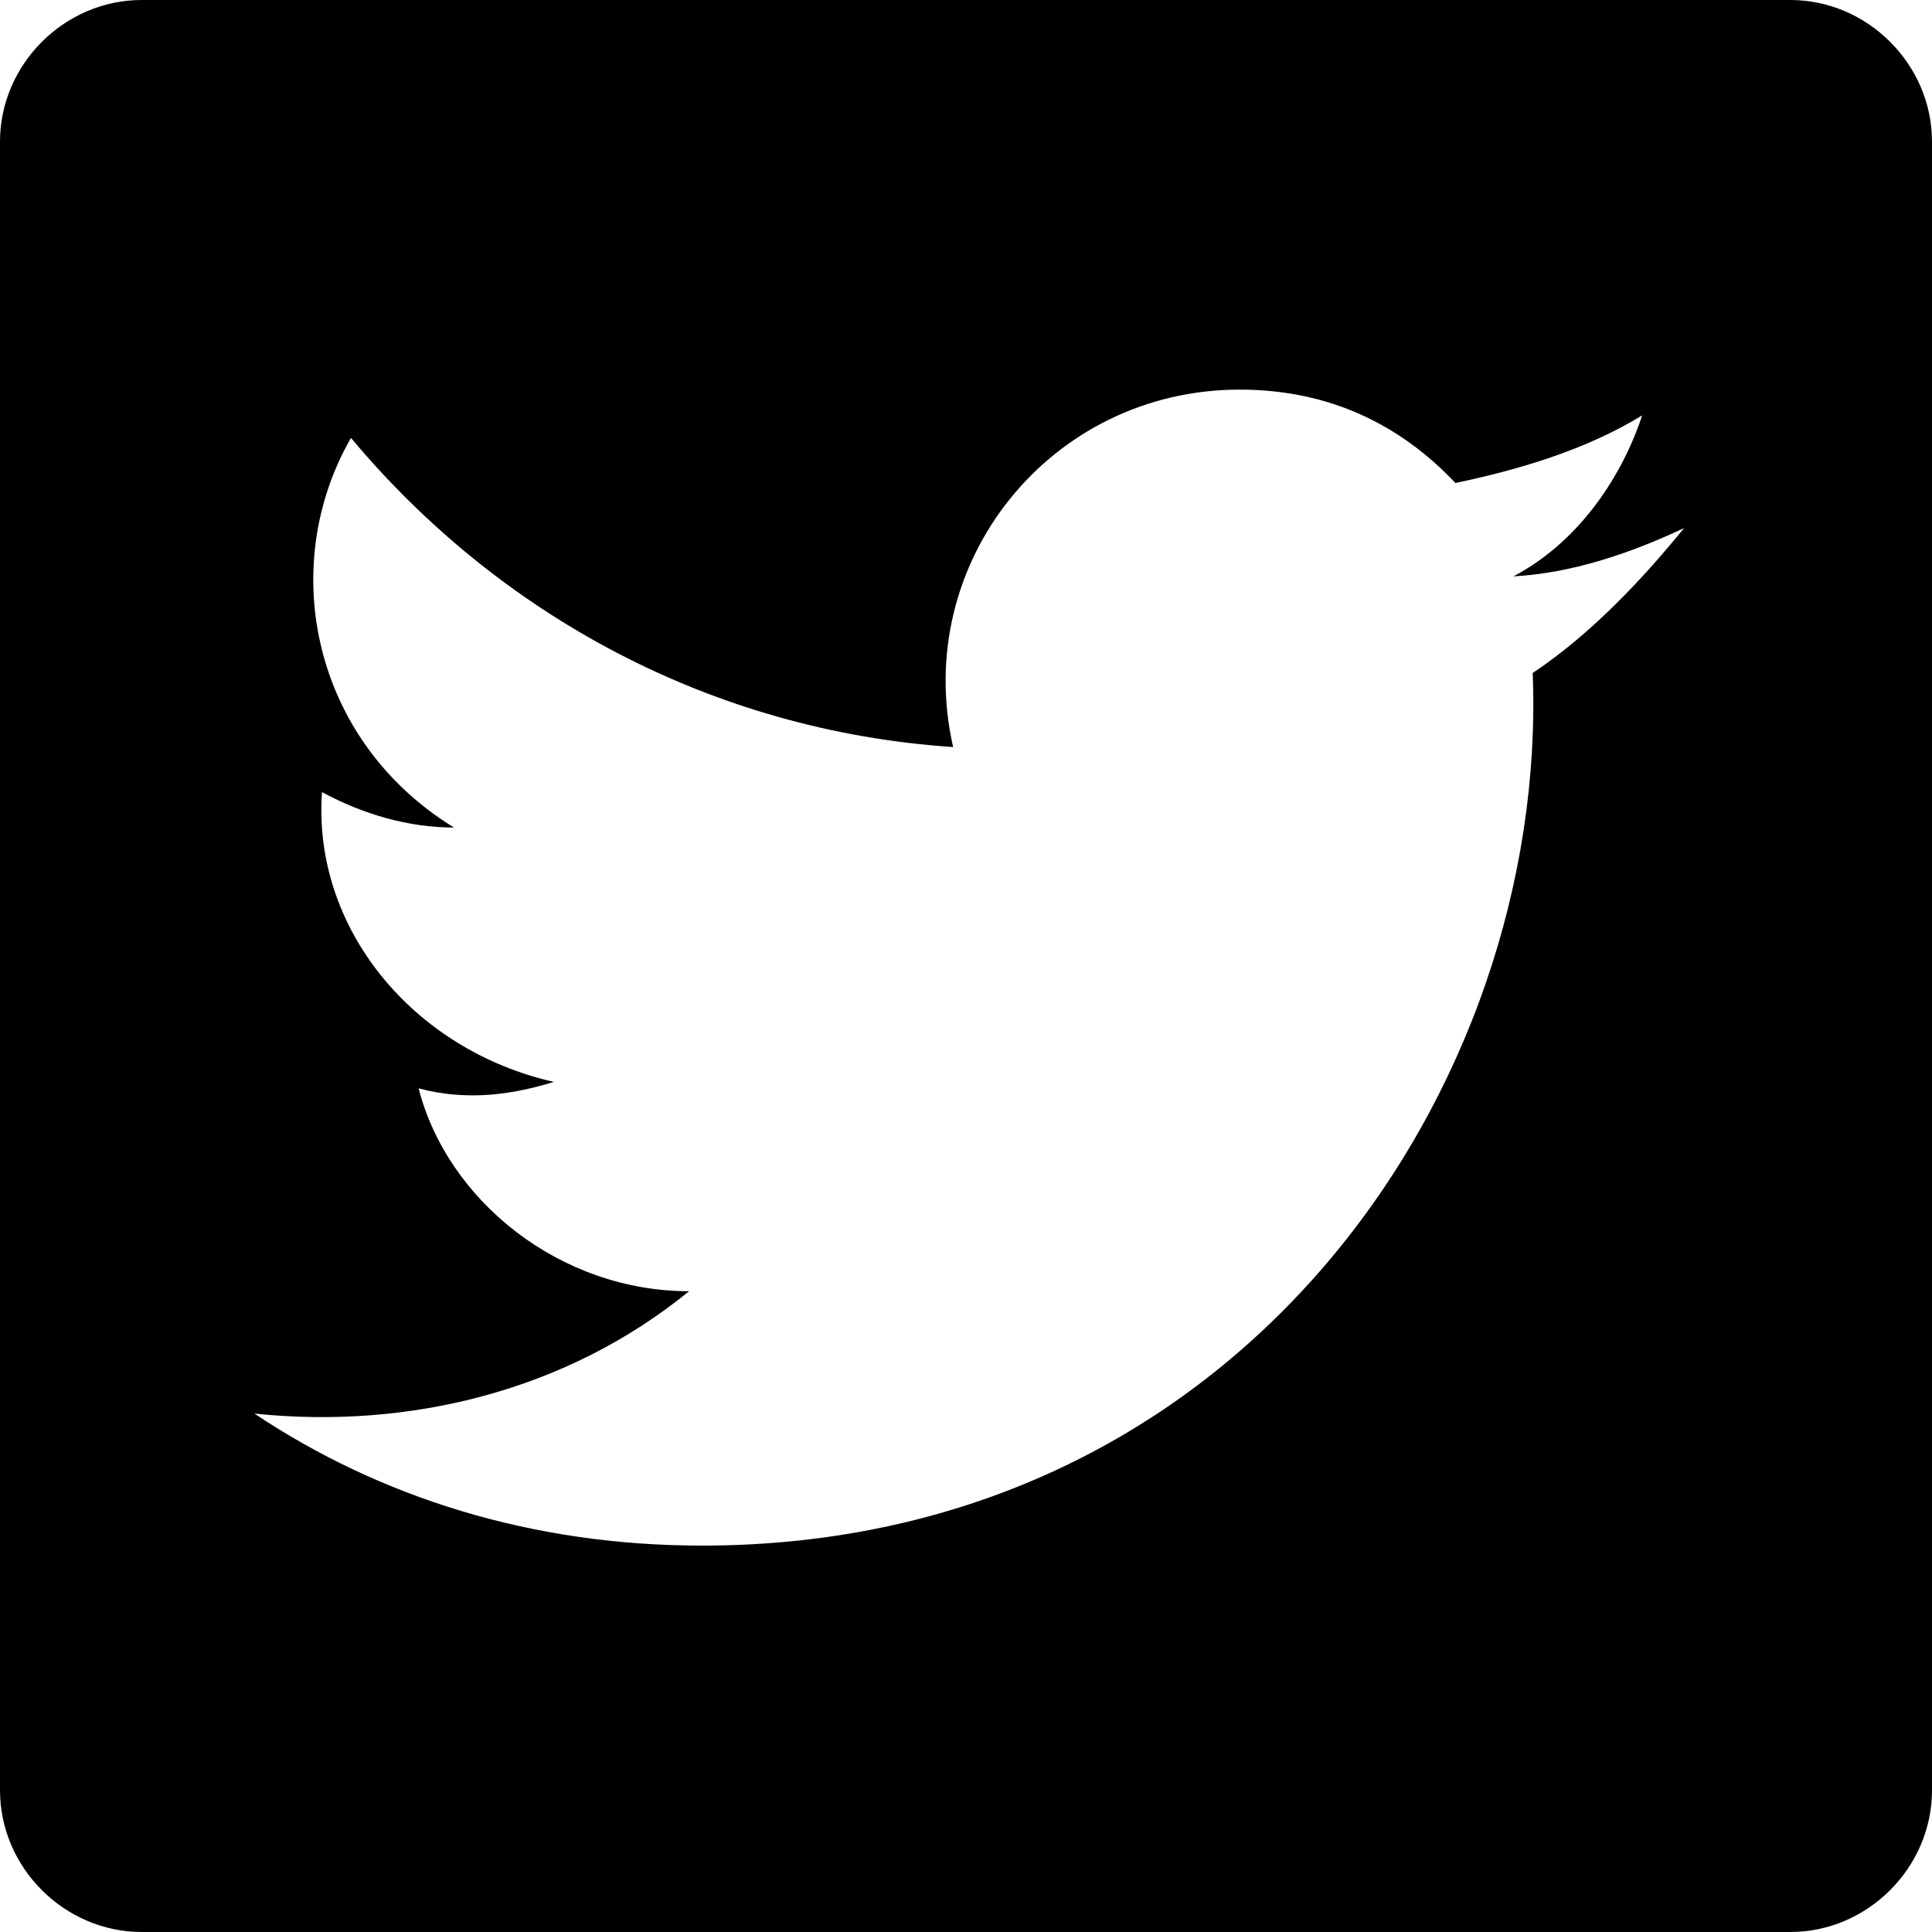 <?xml version="1.0" encoding="utf-8"?>
<!-- Generator: Adobe Illustrator 22.1.0, SVG Export Plug-In . SVG Version: 6.00 Build 0)  -->
<svg xmlns="http://www.w3.org/2000/svg" xmlns:xlink="http://www.w3.org/1999/xlink" version="1.1" id="Layer_1" x="0px" y="0px" viewBox="0 0 60 60" style="enable-background:new 0 0 60 60;" xml:space="preserve" width="60" height="60">
<path d="M55.6,0H4.4C2,0,0,2,0,4.4v51.2C0,58,2,60,4.4,60h51.2c2.4,0,4.4-2,4.4-4.4V4.4C60,2,58,0,55.6,0z M47.6,20.9  c0.5,12.8-9,27.1-25.8,27.1c-5.3,0-10-1.5-13.9-4.1c4.8,0.5,9.7-0.7,13.5-3.8c-4,0-7.5-2.8-8.4-6.3c1.5,0.4,2.9,0.2,4.2-0.2  c-4.4-1-7.5-4.8-7.2-9c1.3,0.7,2.7,1.1,4.1,1.1c-4.4-2.7-5.5-8.1-3.2-12.1c4.6,5.5,11.2,9.1,18.7,9.6c-1.3-5.7,3-11.1,8.9-11.1  c2.8,0,5,1.1,6.7,2.9c1.9-0.4,4-1,5.8-2.1c-0.7,2.1-2.1,4-4,5c1.8-0.1,3.6-0.7,5.3-1.5C51,18,49.4,19.7,47.6,20.9z"/>
</svg>
